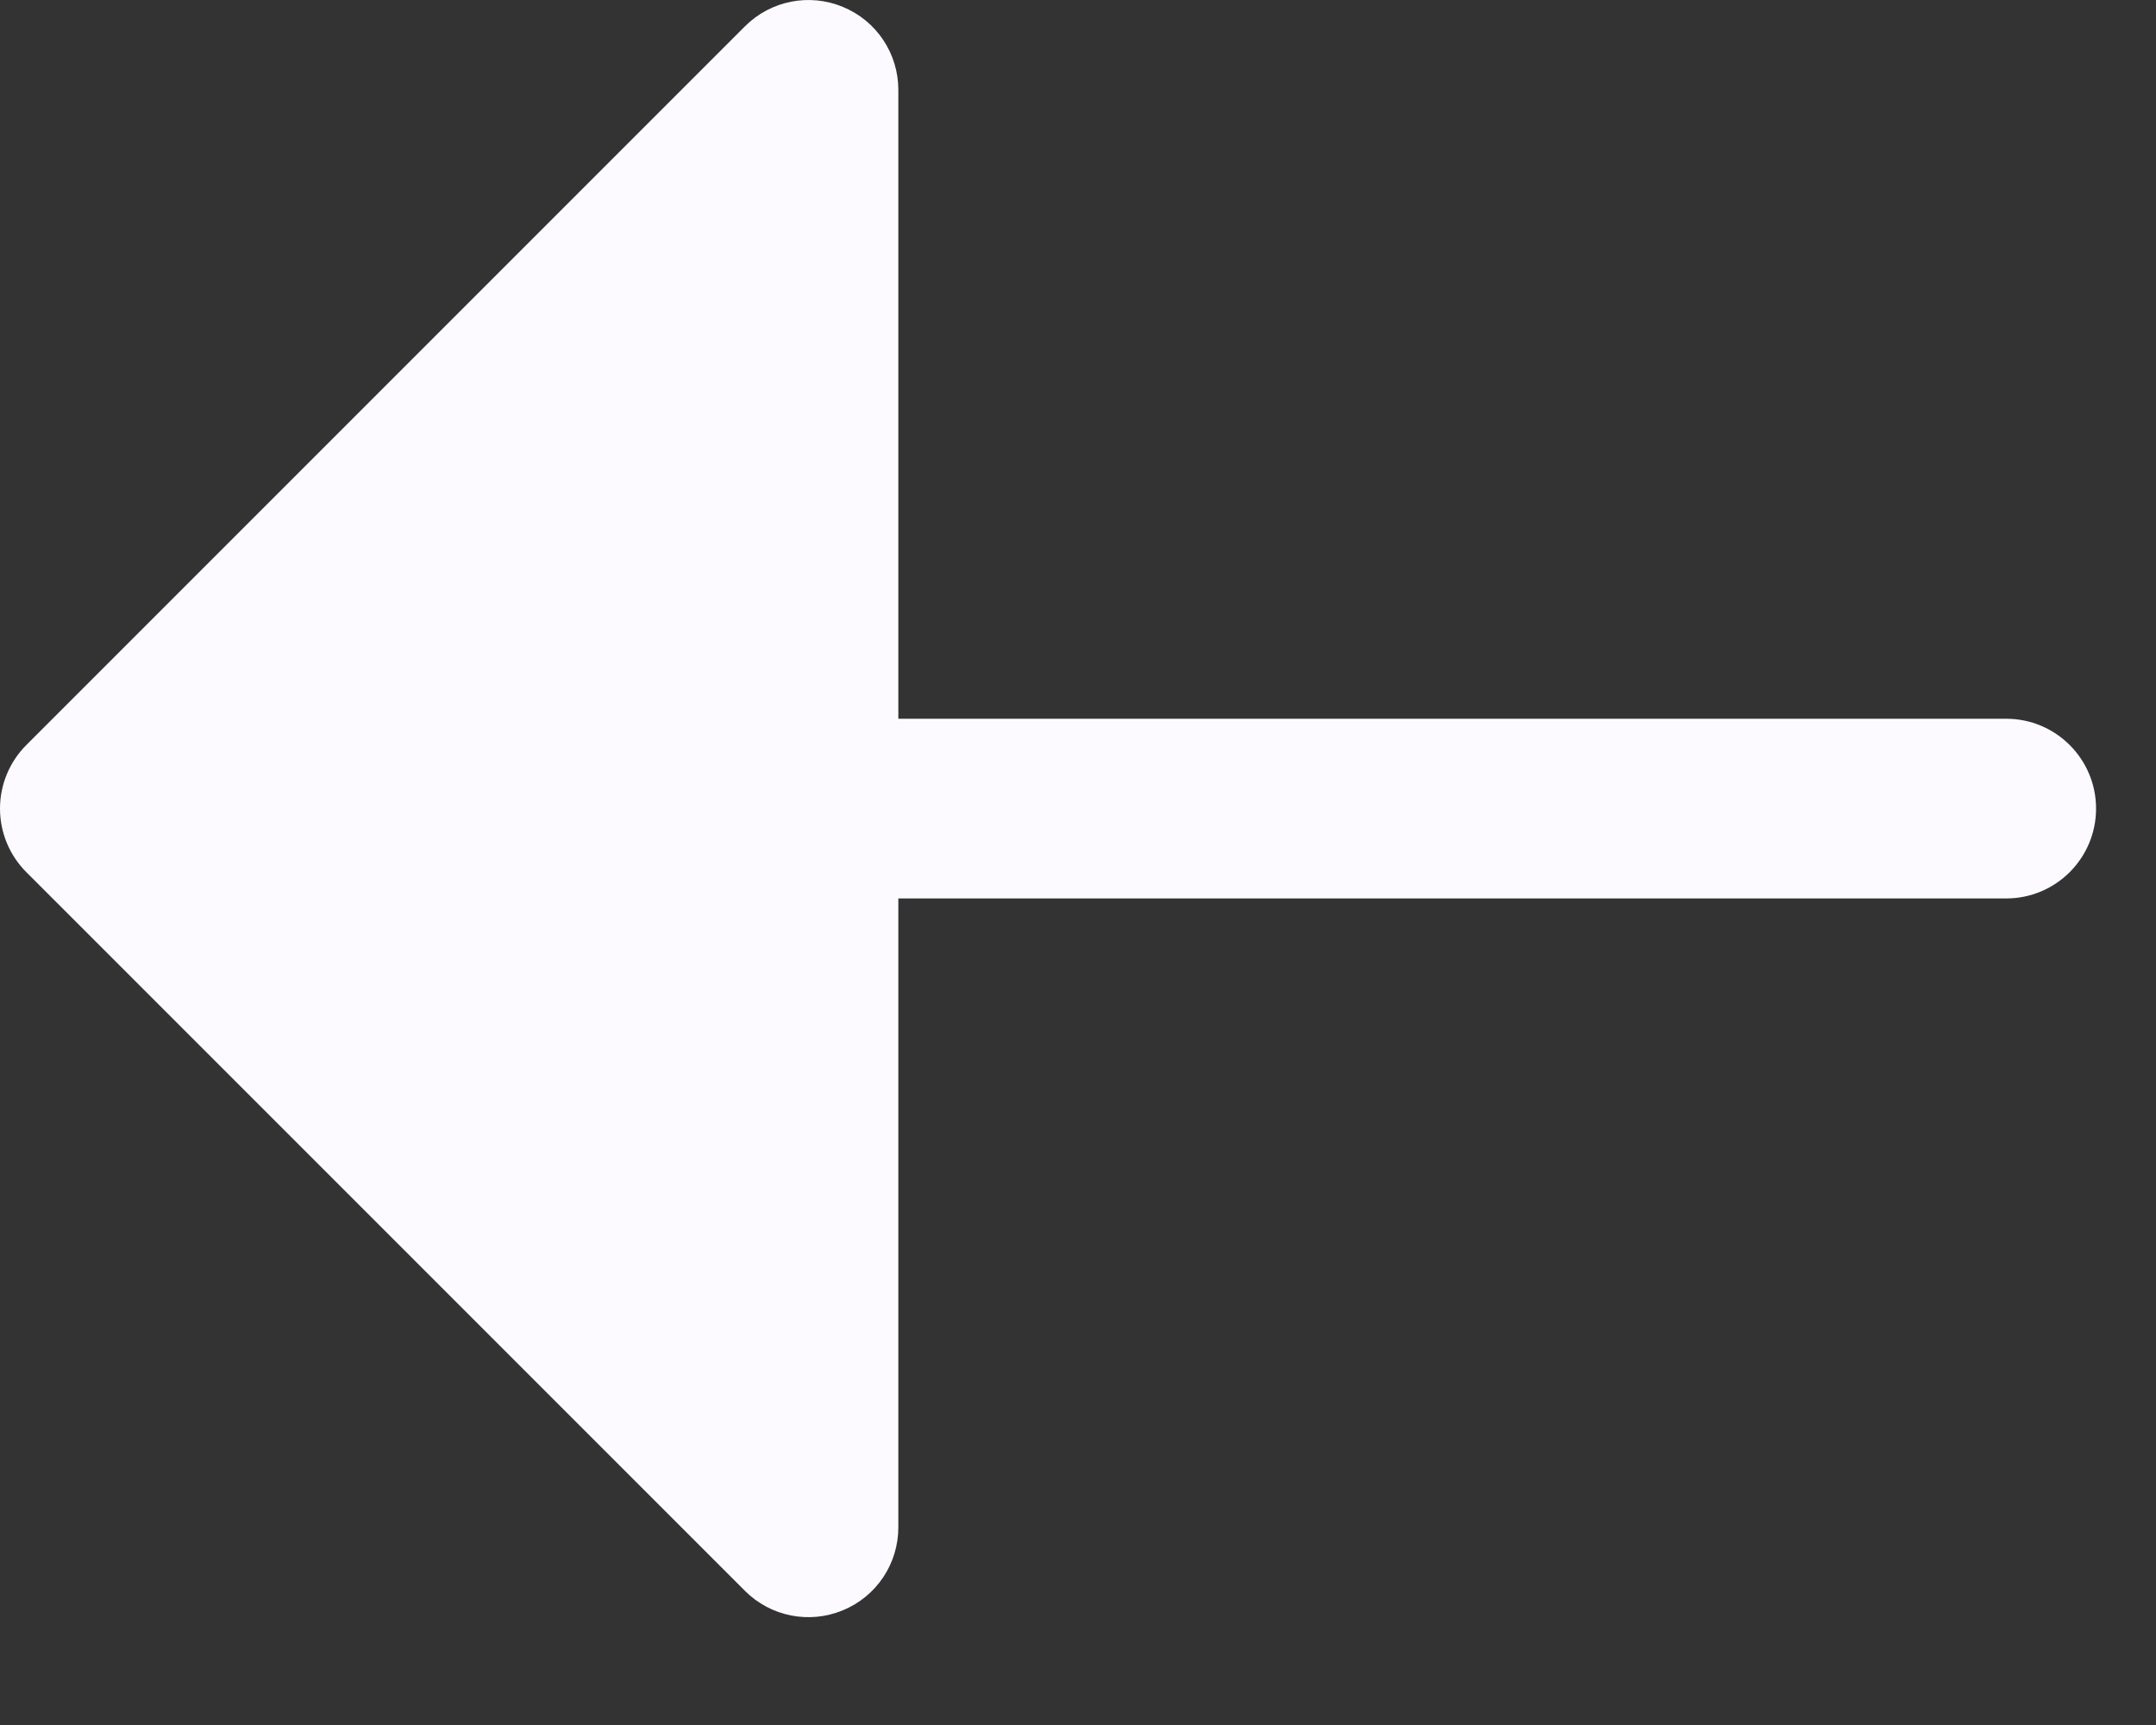 <svg width="15" height="12" viewBox="0 0 15 12" fill="none" xmlns="http://www.w3.org/2000/svg">
<rect x="0" y="0" width="15" height="12" fill="#333333" stroke="none"/>
<path d="M13.958 5C14.303 5 14.583 5.28 14.583 5.625C14.583 5.97 14.303 6.25 13.958 6.25H6.25V10.625C6.25 10.878 6.098 11.106 5.864 11.202C5.631 11.299 5.362 11.246 5.183 11.067L0.183 6.067C0.066 5.95 7.24561e-09 5.791 0 5.625C-7.24562e-09 5.459 0.066 5.3 0.183 5.183L5.183 0.183C5.362 0.004 5.631 -0.049 5.864 0.048C6.098 0.144 6.25 0.372 6.25 0.625L6.25 5H13.958Z" fill="#FCFAFF"/>
</svg>

